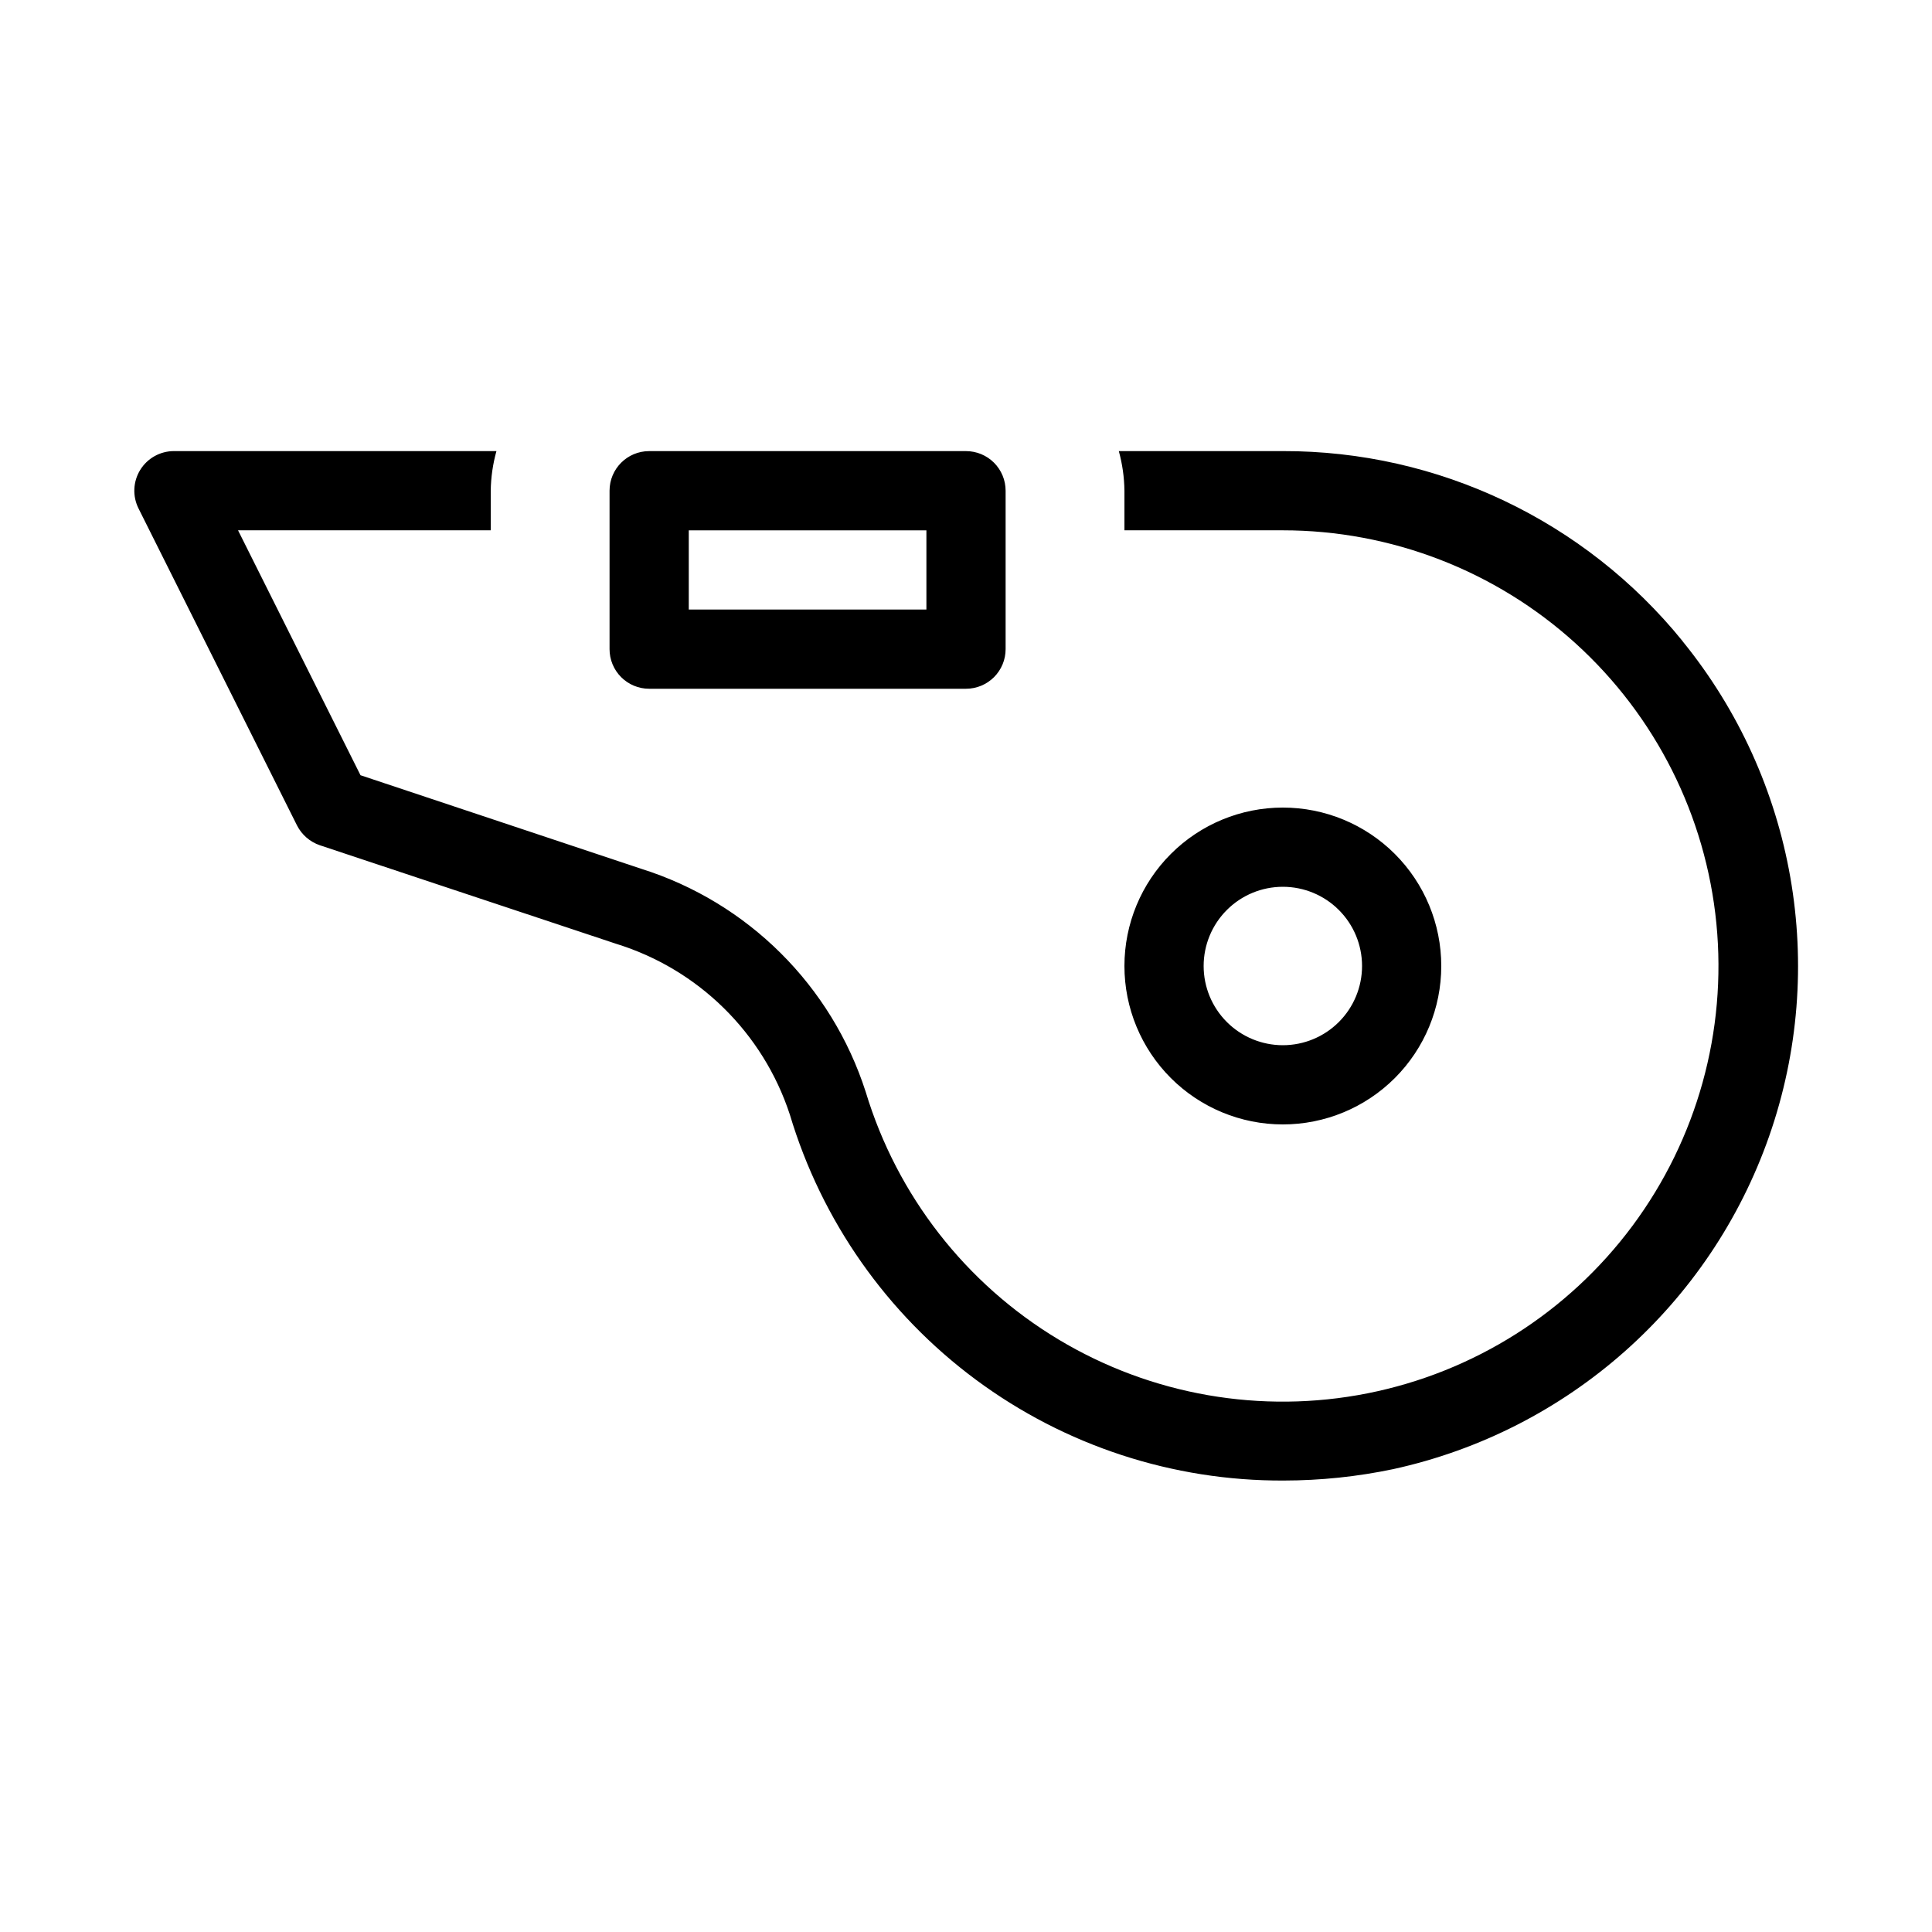 <?xml version="1.0" encoding="UTF-8"?>
<!-- Uploaded to: ICON Repo, www.iconrepo.com, Generator: ICON Repo Mixer Tools -->
<svg fill="#000000" width="800px" height="800px" version="1.1" viewBox="144 144 512 512" xmlns="http://www.w3.org/2000/svg">
 <path d="m525.95 400c0-11.137-4.422-21.816-12.297-29.688-7.871-7.875-18.551-12.297-29.688-12.297-11.133 0-21.812 4.422-29.684 12.297-7.875 7.871-12.297 18.551-12.297 29.688 0 11.133 4.422 21.812 12.297 29.688 7.871 7.871 18.551 12.297 29.684 12.297 11.137 0 21.816-4.426 29.688-12.297 7.875-7.875 12.297-18.555 12.297-29.688zm-62.977 0h0.004c0-5.57 2.211-10.91 6.148-14.844 3.934-3.938 9.273-6.148 14.84-6.148 5.57 0 10.91 2.211 14.844 6.148 3.938 3.934 6.148 9.273 6.148 14.844 0 5.566-2.211 10.906-6.148 14.844-3.934 3.934-9.273 6.148-14.844 6.148-5.566 0-10.906-2.215-14.84-6.148-3.938-3.938-6.148-9.277-6.148-14.844zm-146.94-136.45c-5.797 0-10.496 4.699-10.496 10.496v41.984c0 2.781 1.105 5.453 3.074 7.422s4.637 3.074 7.422 3.074h83.969c2.781 0 5.453-1.105 7.422-3.074s3.074-4.641 3.074-7.422v-41.984c0-2.785-1.105-5.453-3.074-7.422s-4.641-3.074-7.422-3.074zm73.473 41.984h-62.977v-20.992h62.977zm200.39 8.398v-0.004c29.902 36.758 38.598 86.398 22.965 131.13-15.637 44.734-53.359 78.152-99.652 88.277-9.547 2.004-19.273 3.016-29.031 3.023-29.359 0.133-57.977-9.242-81.562-26.723-23.59-17.48-40.887-42.133-49.301-70.262-7.098-21.66-24.258-38.531-46.035-45.258l-78.512-26.113c-2.633-0.898-4.809-2.789-6.066-5.269l-41.984-83.969c-1.637-3.254-1.473-7.121 0.434-10.223 1.91-3.102 5.289-4.992 8.93-4.996h85.48c-0.953 3.418-1.461 6.945-1.512 10.496v10.496h-66.965l32.453 64.906 74.395 24.793c28.25 8.895 50.43 30.941 59.492 59.133 8.289 27.445 26.492 50.824 51.066 65.59s53.762 19.859 81.887 14.293c28.121-5.57 53.168-21.402 70.262-44.418s25.016-51.566 22.219-80.098c-2.797-28.535-16.105-55.004-37.344-74.266-21.234-19.258-48.875-29.93-77.547-29.934h-41.98v-10.496c-0.047-3.551-0.547-7.078-1.492-10.496h43.473c41.121-0.094 80.07 18.43 105.95 50.379z"/>
</svg>